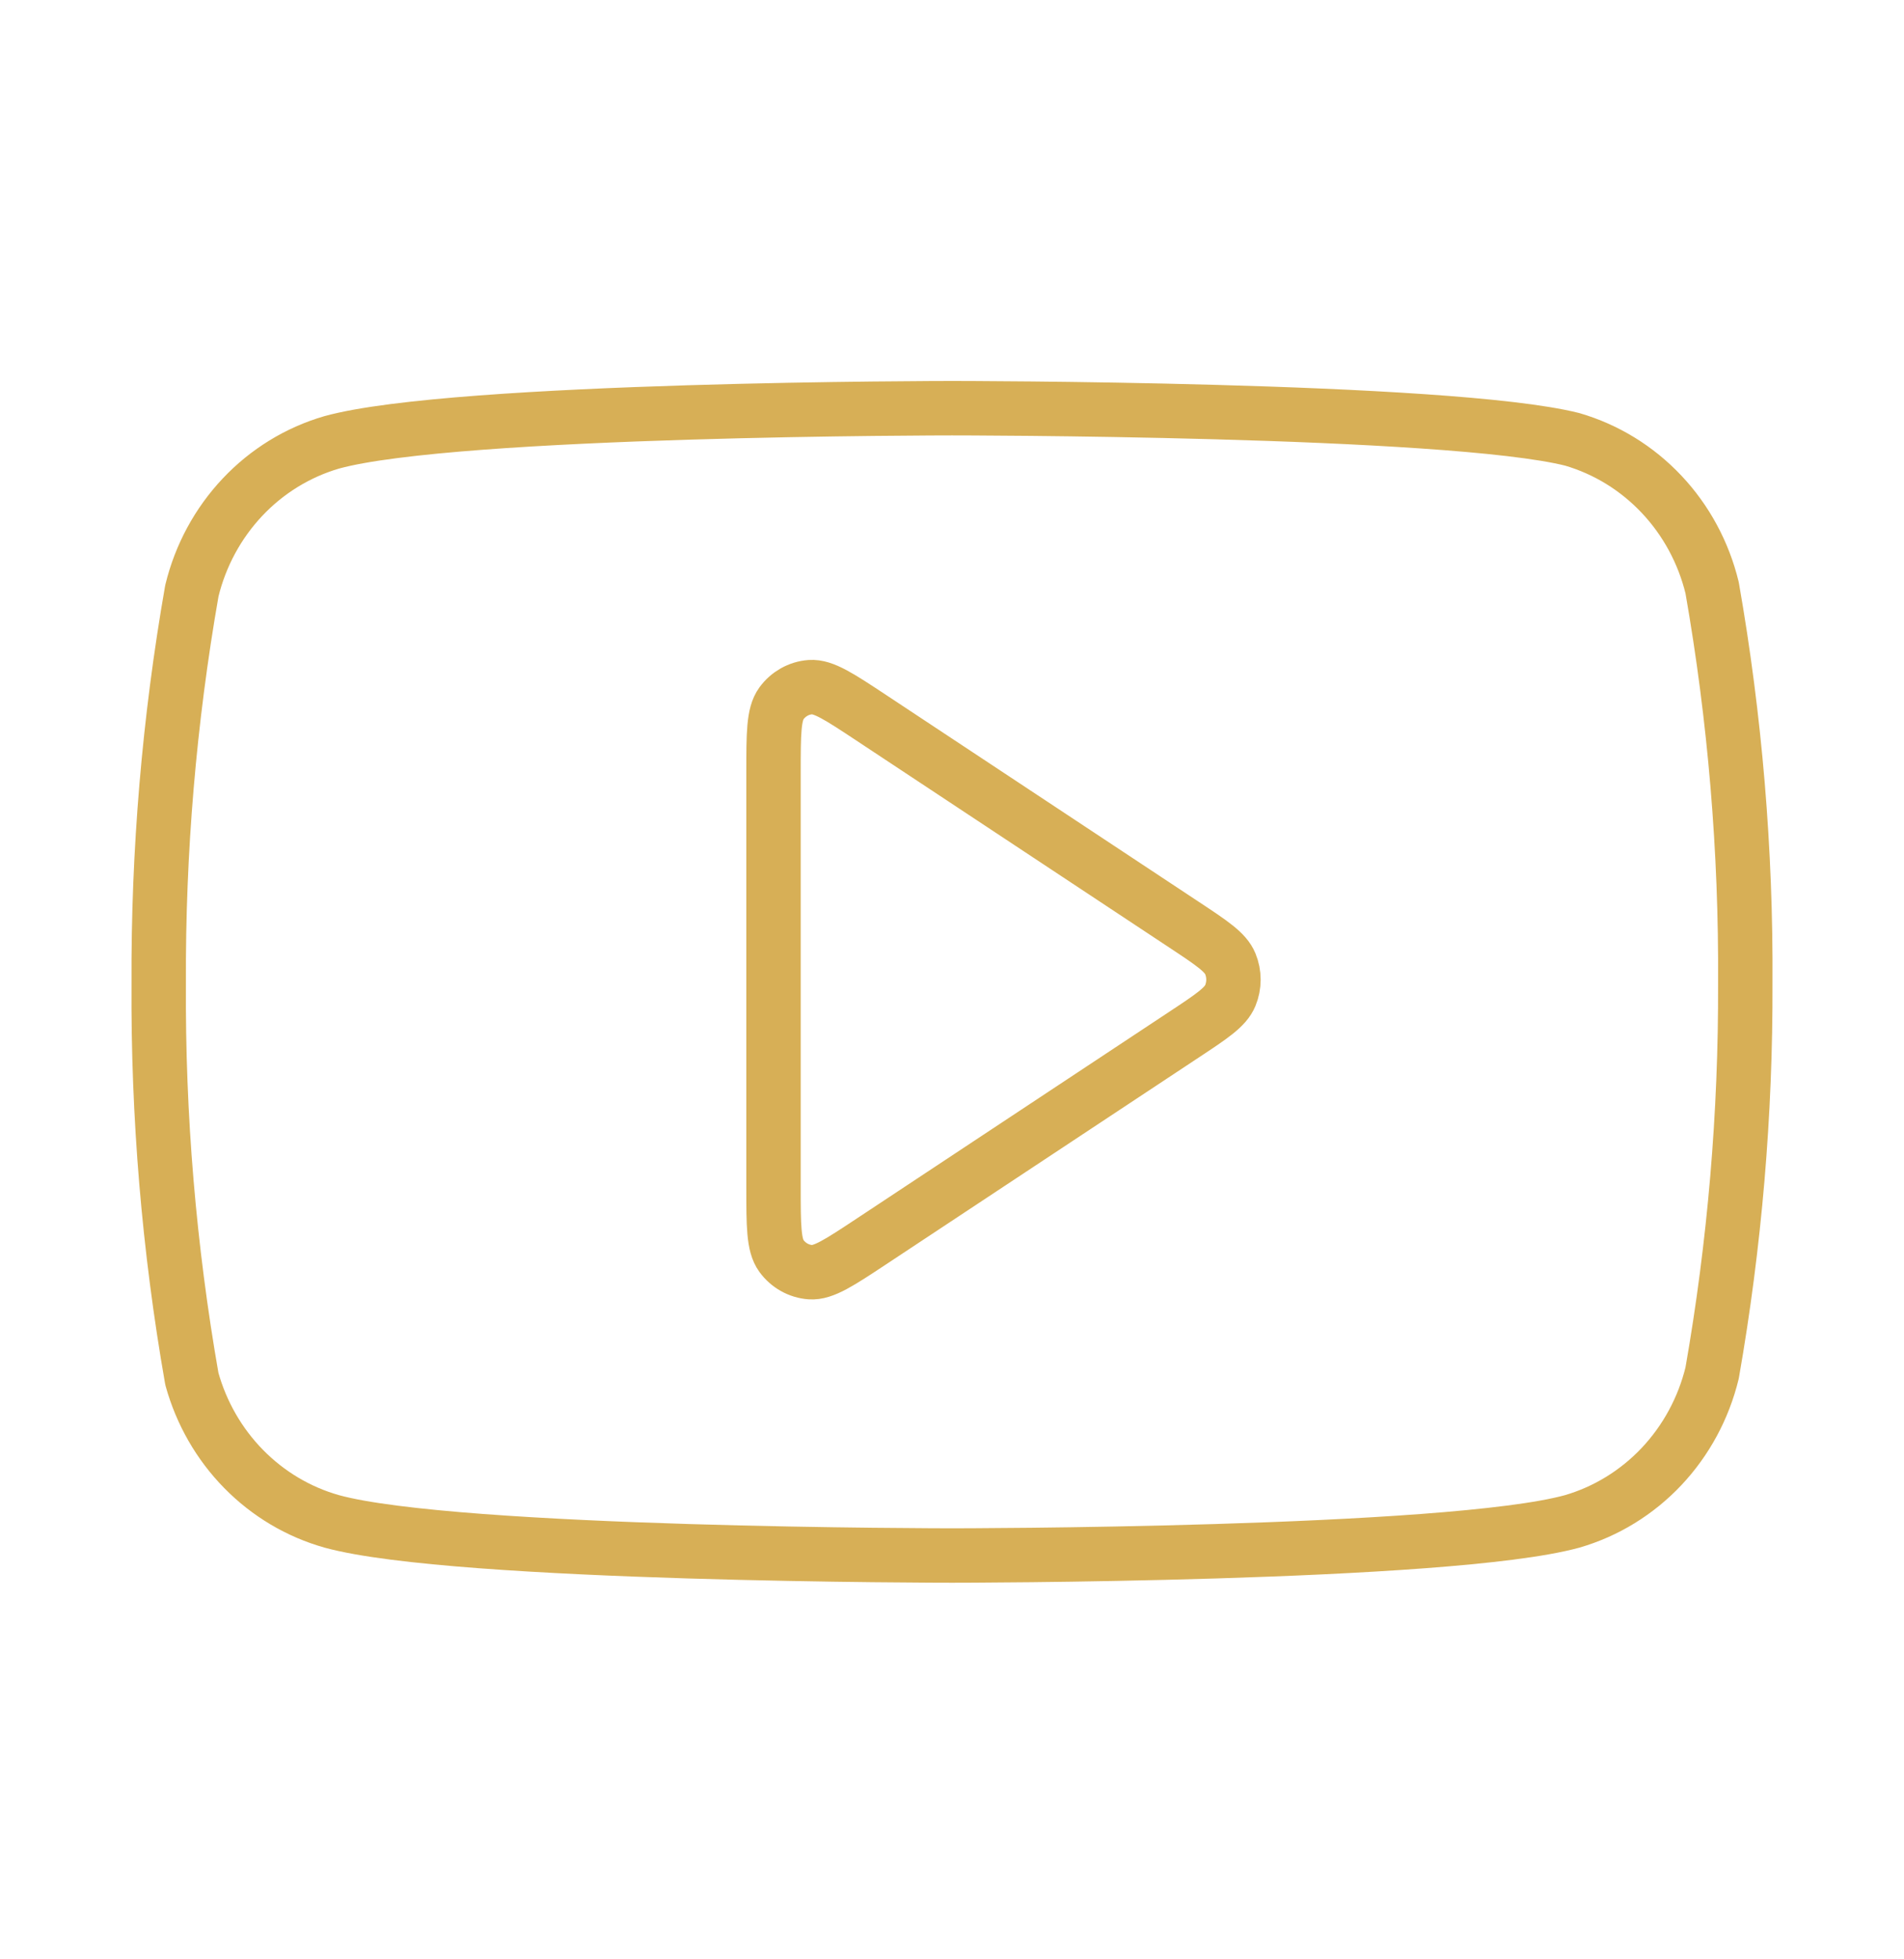 <svg width="70" height="72" viewBox="0 0 70 72" fill="none" xmlns="http://www.w3.org/2000/svg">
<path d="M62.946 21.6C62.631 20.305 61.989 19.119 61.086 18.162C60.183 17.204 59.05 16.509 57.802 16.145C53.242 15 35 15 35 15C35 15 16.759 15 12.198 16.255C10.95 16.618 9.817 17.313 8.914 18.271C8.011 19.229 7.369 20.415 7.054 21.709C6.22 26.469 5.812 31.298 5.835 36.135C5.805 41.009 6.213 45.875 7.054 50.671C7.402 51.925 8.057 53.066 8.959 53.983C9.86 54.9 10.975 55.563 12.198 55.907C16.759 57.161 35 57.161 35 57.161C35 57.161 53.242 57.161 57.802 55.907C59.05 55.544 60.183 54.848 61.086 53.891C61.989 52.933 62.631 51.747 62.946 50.453C63.774 45.728 64.182 40.936 64.165 36.135C64.195 31.262 63.787 26.396 62.946 21.6Z" stroke="#D7AF56" stroke-width="2" stroke-linecap="round" stroke-linejoin="round"/>
<path d="M28.438 28.396C28.438 26.964 28.438 26.248 28.728 25.849C28.982 25.5 29.37 25.282 29.792 25.251C30.276 25.216 30.862 25.603 32.033 26.377L43.532 33.981C44.549 34.653 45.057 34.989 45.232 35.416C45.386 35.789 45.386 36.211 45.232 36.584C45.057 37.011 44.549 37.347 43.532 38.019L32.033 45.623C30.862 46.397 30.276 46.784 29.792 46.749C29.37 46.718 28.982 46.5 28.728 46.151C28.438 45.752 28.438 45.036 28.438 43.604V28.396Z" stroke="#D7AF56" stroke-width="2" stroke-linecap="round" stroke-linejoin="round"/>
</svg>
